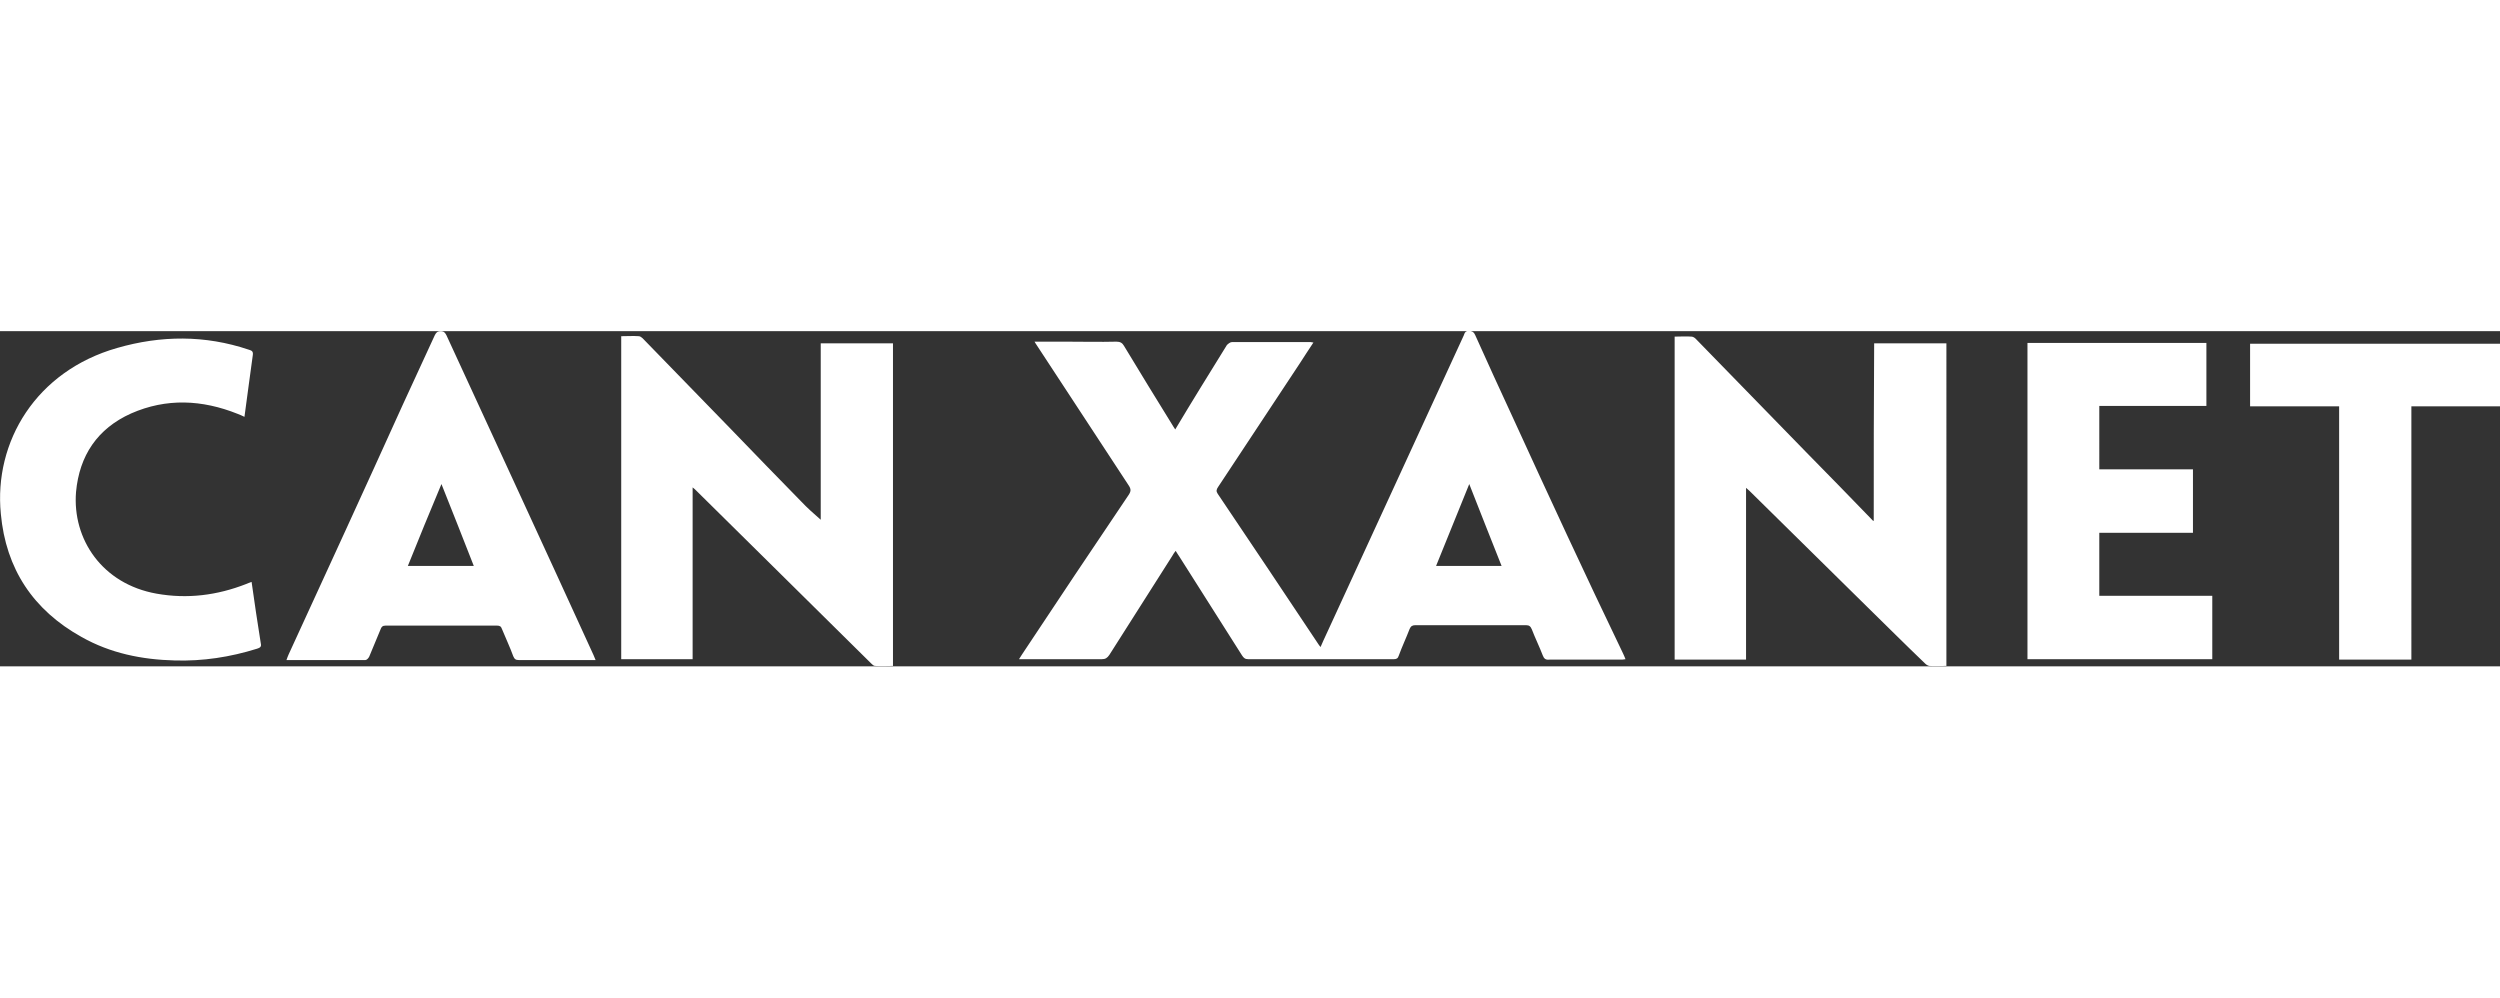 <?xml version="1.0" encoding="UTF-8"?> <svg xmlns="http://www.w3.org/2000/svg" xml:space="preserve" id="Capa_1" width="200" x="0" y="0" style="enable-background:new 0 0 595.2 79.8" version="1.1" viewBox="0 0 595.2 79.8"><rect x="0" y="0" width="595.2" height="79.8" fill="#333333" stroke="none"/><style>.st0{fill:#fff}</style><path d="M360.1 20.4c-3-6.5-6-13-8.9-19.5-.3-.7-.7-.9-1.4-1-.9 0-1.1.5-1.3 1.1-10.5 22.9-21.1 45.8-31.6 68.7-.8 1.8-1.7 3.6-2.5 5.5-.2-.2-.3-.4-.4-.5-8-12-16-24-24.1-36-.4-.6-.3-1 .1-1.6 6.5-9.8 13-19.7 19.5-29.5 1-1.6 2.1-3.2 3.2-4.9-.3 0-.5-.1-.6-.1h-18.8c-.4 0-.9.4-1.2.7l-6.3 10.2c-2 3.3-4 6.5-6 9.9-.3-.4-.5-.8-.7-1.1-3.9-6.3-7.7-12.5-11.5-18.8-.4-.7-.9-1-1.8-1-4 .1-8 0-12 0h-7.5c.2.4.4.6.5.8 7.3 11.1 14.6 22.3 21.9 33.4.6.9.6 1.4 0 2.3-8.5 12.6-17 25.3-25.4 38-.2.3-.4.6-.7 1.1h19.7c.9 0 1.3-.3 1.8-1 5-7.9 10-15.7 15-23.6.2-.4.5-.8.8-1.2.4.6.6 1 .9 1.4 5 7.8 9.9 15.7 14.9 23.5.4.6.7.9 1.5.9h34.6c.7 0 1-.2 1.2-.8.8-2.2 1.8-4.3 2.6-6.4.3-.7.7-.9 1.4-.9h26.3c.8 0 1.1.3 1.4 1 .8 2.1 1.8 4.1 2.6 6.2.3.8.7 1.1 1.6 1h16.9c.3 0 .7 0 1.2-.1-.2-.5-.4-1-.6-1.4-9-18.7-17.7-37.5-26.3-56.3zm-18.2 35.5c2.6-6.4 5.2-12.8 7.9-19.5 2.6 6.6 5.1 13 7.7 19.5h-15.6zM446.1 45.2c-.3-.2-.4-.2-.4-.3-5.2-5.4-10.5-10.8-15.7-16.1-8.8-9-17.5-18-26.3-27-.3-.3-.7-.5-1-.5-1.3-.1-2.6 0-4 0v76.9h17V37.3c.6.5 1 .9 1.3 1.2 9.1 9 18.3 18 27.4 27 4.6 4.5 9.2 9.1 13.9 13.6.3.3.6.5 1 .6 1.3.1 2.7 0 4.1 0V2.9h-17.2c-.1 14.2-.1 28.2-.1 42.3zM195.4 44.9c-1.6-1.4-3.2-2.8-4.7-4.4-5.6-5.7-11.2-11.5-16.8-17.3L153 1.7c-.2-.2-.6-.5-.9-.5-1.4-.1-2.8 0-4.2 0v76.9h17V37.2c.4.3.6.5.8.7 5.4 5.3 10.8 10.7 16.2 16l25.5 25.2c.2.2.6.6.9.6 1.4.1 2.9 0 4.3 0V2.9h-17.2v42zM106.3 1c-.3-.6-.6-1-1.4-1-.8 0-1.1.4-1.4 1-2.5 5.5-5.1 11-7.6 16.5-9 19.9-18.1 39.7-27.2 59.5-.2.4-.3.8-.5 1.3H87c.3 0 .7-.4.9-.8.9-2.2 1.8-4.3 2.7-6.5.2-.6.5-.9 1.2-.9h26.5c.7 0 1 .2 1.2.8.9 2.2 1.9 4.3 2.7 6.5.3.7.6.9 1.3.9h18.3c-.2-.5-.4-.9-.5-1.2-11.6-25.4-23.3-50.7-35-76.1zm-9.2 54.9c2.6-6.5 5.2-12.8 8-19.5 2.6 6.6 5.2 13 7.7 19.5H97.1zM499.8 48h22.3V32.9h-22.3V17.8h25.5v-15h-42.6v75.3h44V63h-26.9V48zM59.9 59.7c-.5.2-.9.3-1.3.5-6.9 2.7-14 3.6-21.3 2.3-13-2.3-20.1-13-19.2-24.2.8-8.7 5.1-15.1 13.1-18.7 8.4-3.7 16.9-3.3 25.4.1.5.2 1 .4 1.6.7.7-5 1.3-9.9 2-14.8.1-.9-.4-1-1-1.2C48.8.9 38.3 1 27.9 4 8.6 9.5-1.5 26.3.2 43.5c1.2 13.1 7.7 22.9 19.2 29.3 6.9 3.9 14.4 5.4 22.2 5.6 6.7.2 13.2-.8 19.6-2.8.6-.2 1.1-.4.9-1.2-.8-4.9-1.5-9.8-2.2-14.7zM535.7 3v14.9h21.2v60.3h17.2V17.9h21.2V3h-59.6z" class="st0"></path></svg> 